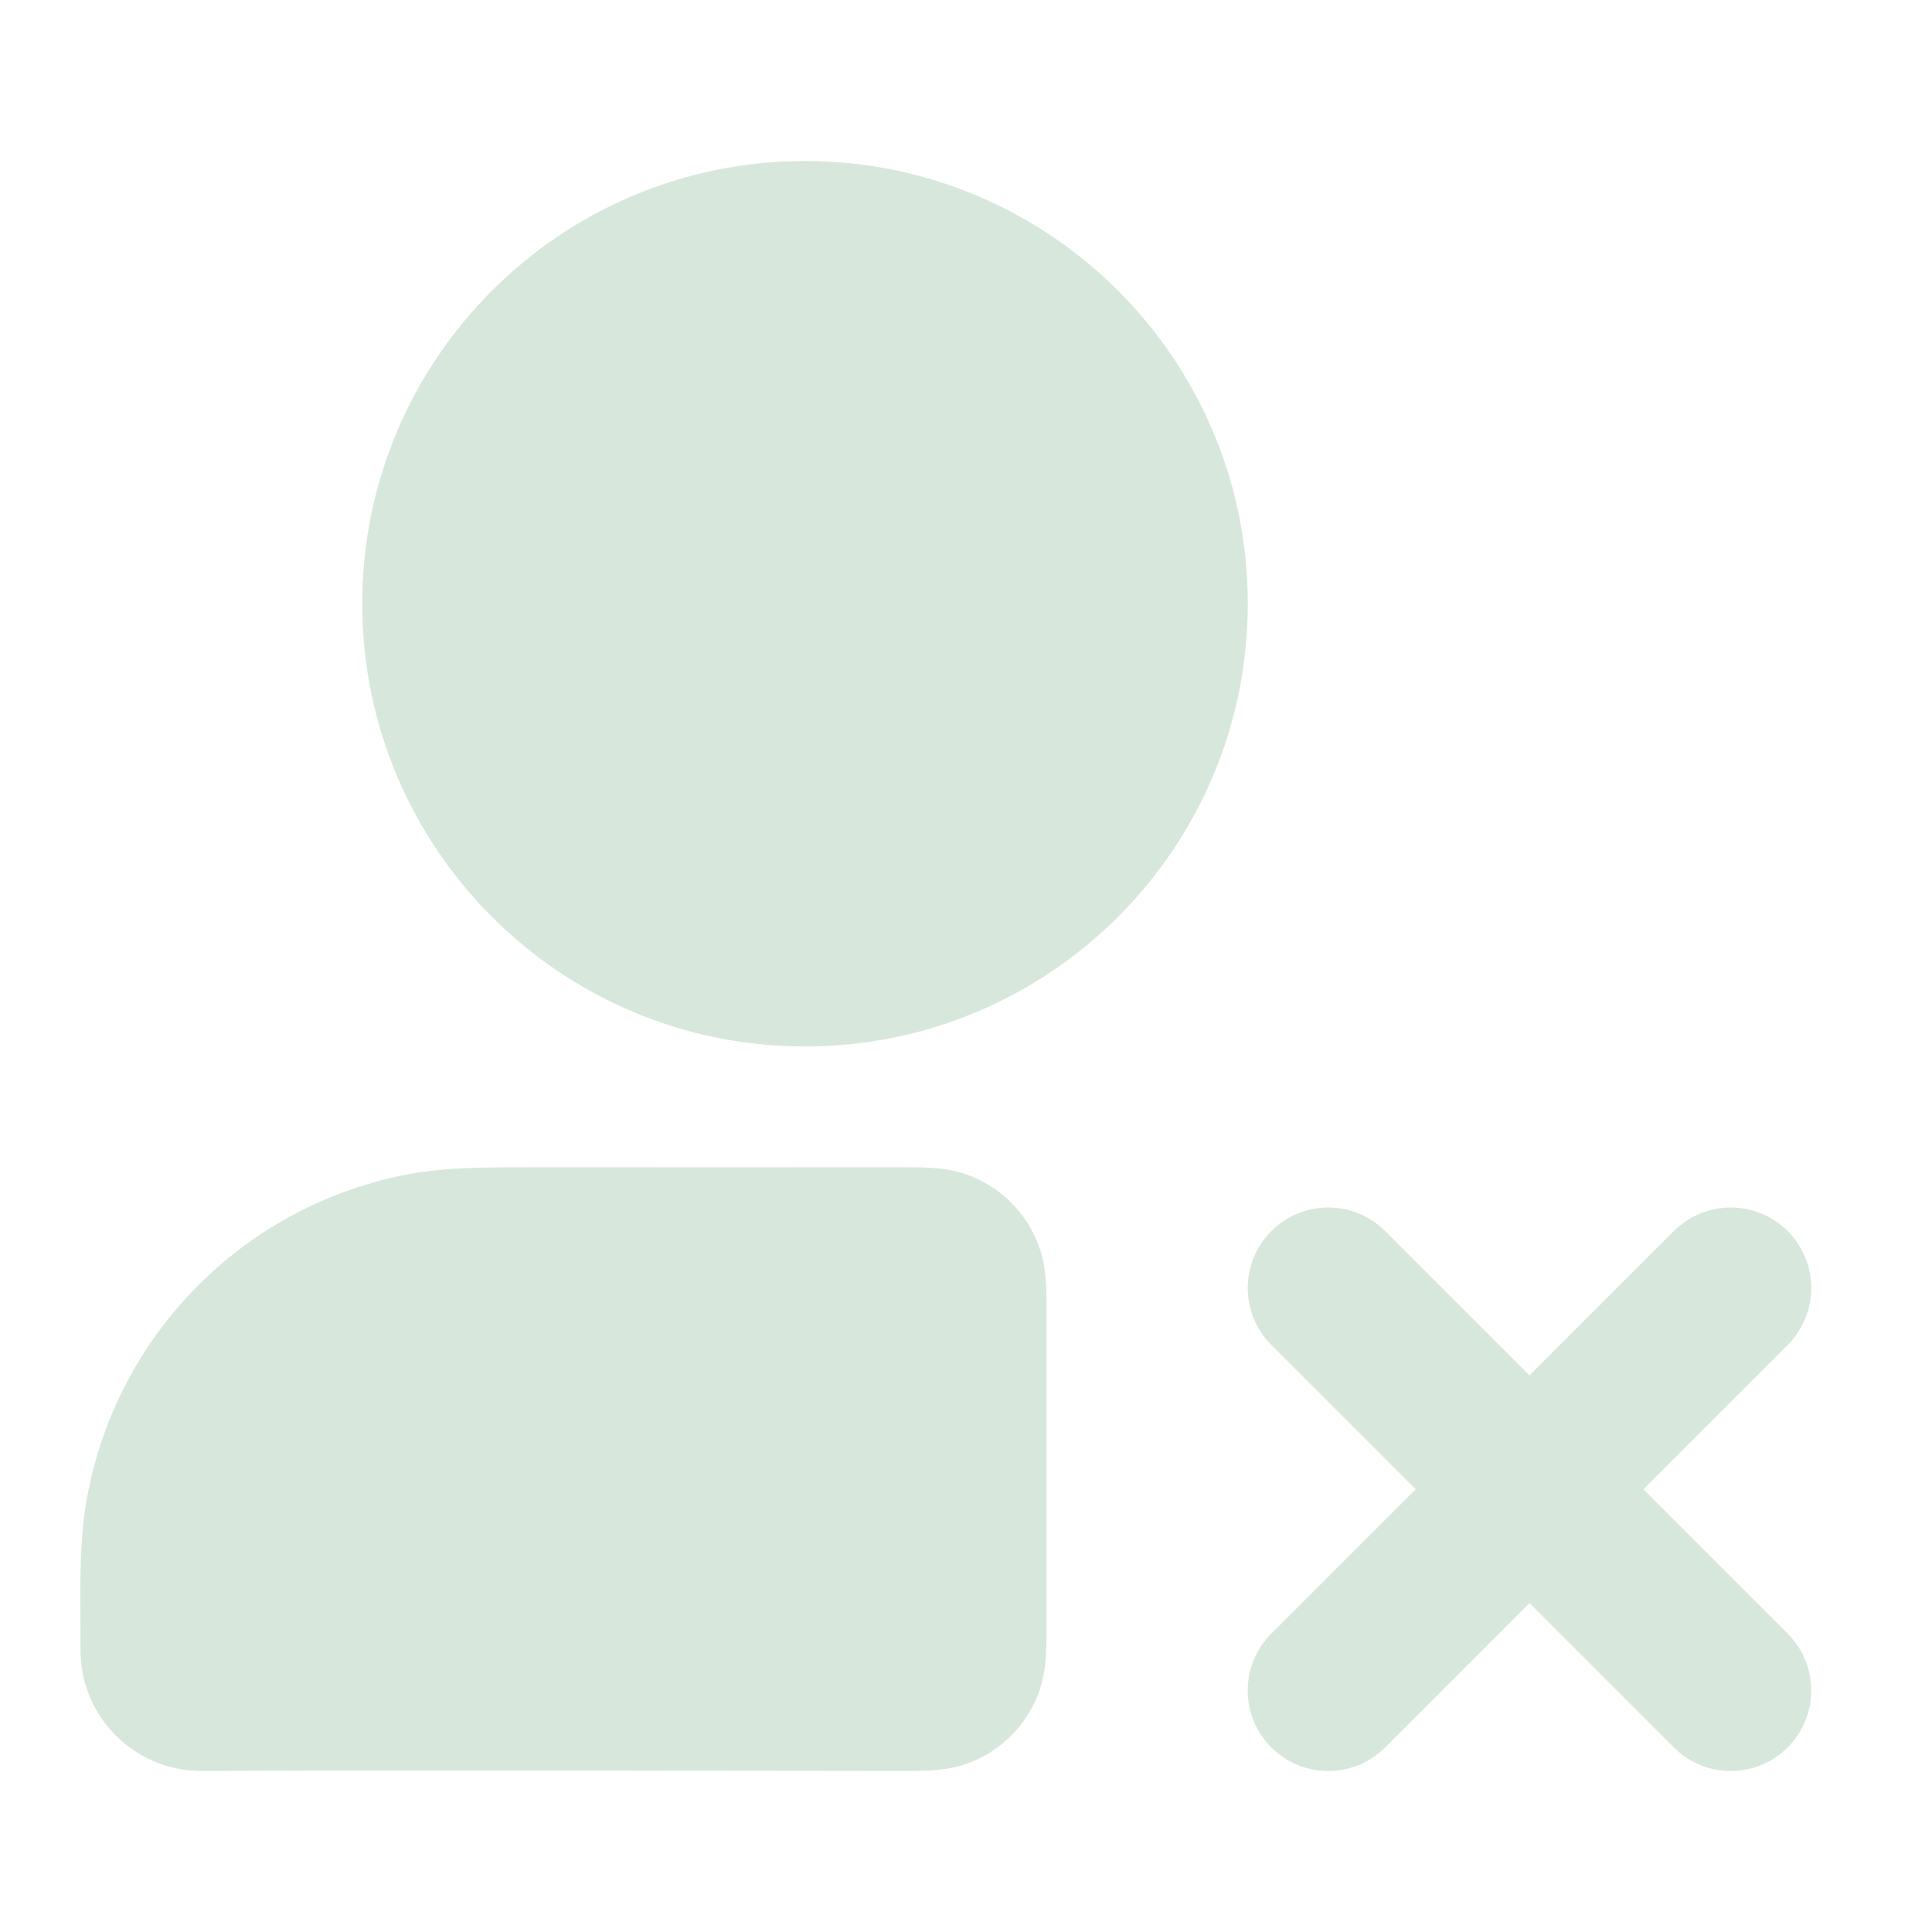 <svg width="20" height="20" viewBox="0 0 20 20" fill="none" xmlns="http://www.w3.org/2000/svg">
<path d="M14.339 12.744C14.014 12.419 13.486 12.419 13.161 12.744C12.835 13.069 12.835 13.597 13.161 13.923L14.655 15.417L13.161 16.911C12.835 17.236 12.835 17.764 13.161 18.089C13.486 18.415 14.014 18.415 14.339 18.089L15.833 16.595L17.327 18.089C17.653 18.415 18.18 18.415 18.506 18.089C18.831 17.764 18.831 17.236 18.506 16.911L17.012 15.417L18.506 13.923C18.831 13.597 18.831 13.069 18.506 12.744C18.18 12.419 17.653 12.419 17.327 12.744L15.833 14.238L14.339 12.744Z" fill="#D8E7DB"/>
<path fill-rule="evenodd" clip-rule="evenodd" d="M5.655 12.083C6.888 12.084 8.12 12.084 9.353 12.083C9.452 12.083 9.57 12.083 9.675 12.092C9.796 12.102 9.969 12.127 10.151 12.22C10.386 12.339 10.577 12.531 10.697 12.766C10.79 12.947 10.815 13.121 10.825 13.242C10.833 13.346 10.833 13.465 10.833 13.564C10.833 14.66 10.833 15.756 10.833 16.853C10.833 16.952 10.833 17.07 10.825 17.175C10.815 17.296 10.79 17.469 10.697 17.651C10.577 17.886 10.386 18.077 10.151 18.197C9.969 18.29 9.796 18.315 9.675 18.325C9.57 18.333 9.452 18.333 9.353 18.333C6.955 18.332 4.557 18.321 2.159 18.333C2.099 18.334 1.98 18.334 1.866 18.314C1.349 18.223 0.944 17.818 0.852 17.3C0.832 17.187 0.833 17.067 0.833 17.008C0.836 16.515 0.811 16.014 0.897 15.527C1.201 13.801 2.551 12.451 4.276 12.147C4.637 12.083 5.049 12.083 5.655 12.083Z" fill="#D8E7DB"/>
<path fill-rule="evenodd" clip-rule="evenodd" d="M3.75 6.25C3.75 3.719 5.802 1.667 8.333 1.667C10.865 1.667 12.917 3.719 12.917 6.25C12.917 8.781 10.865 10.833 8.333 10.833C5.802 10.833 3.75 8.781 3.75 6.25Z" fill="#D8E7DB"/>
</svg>
